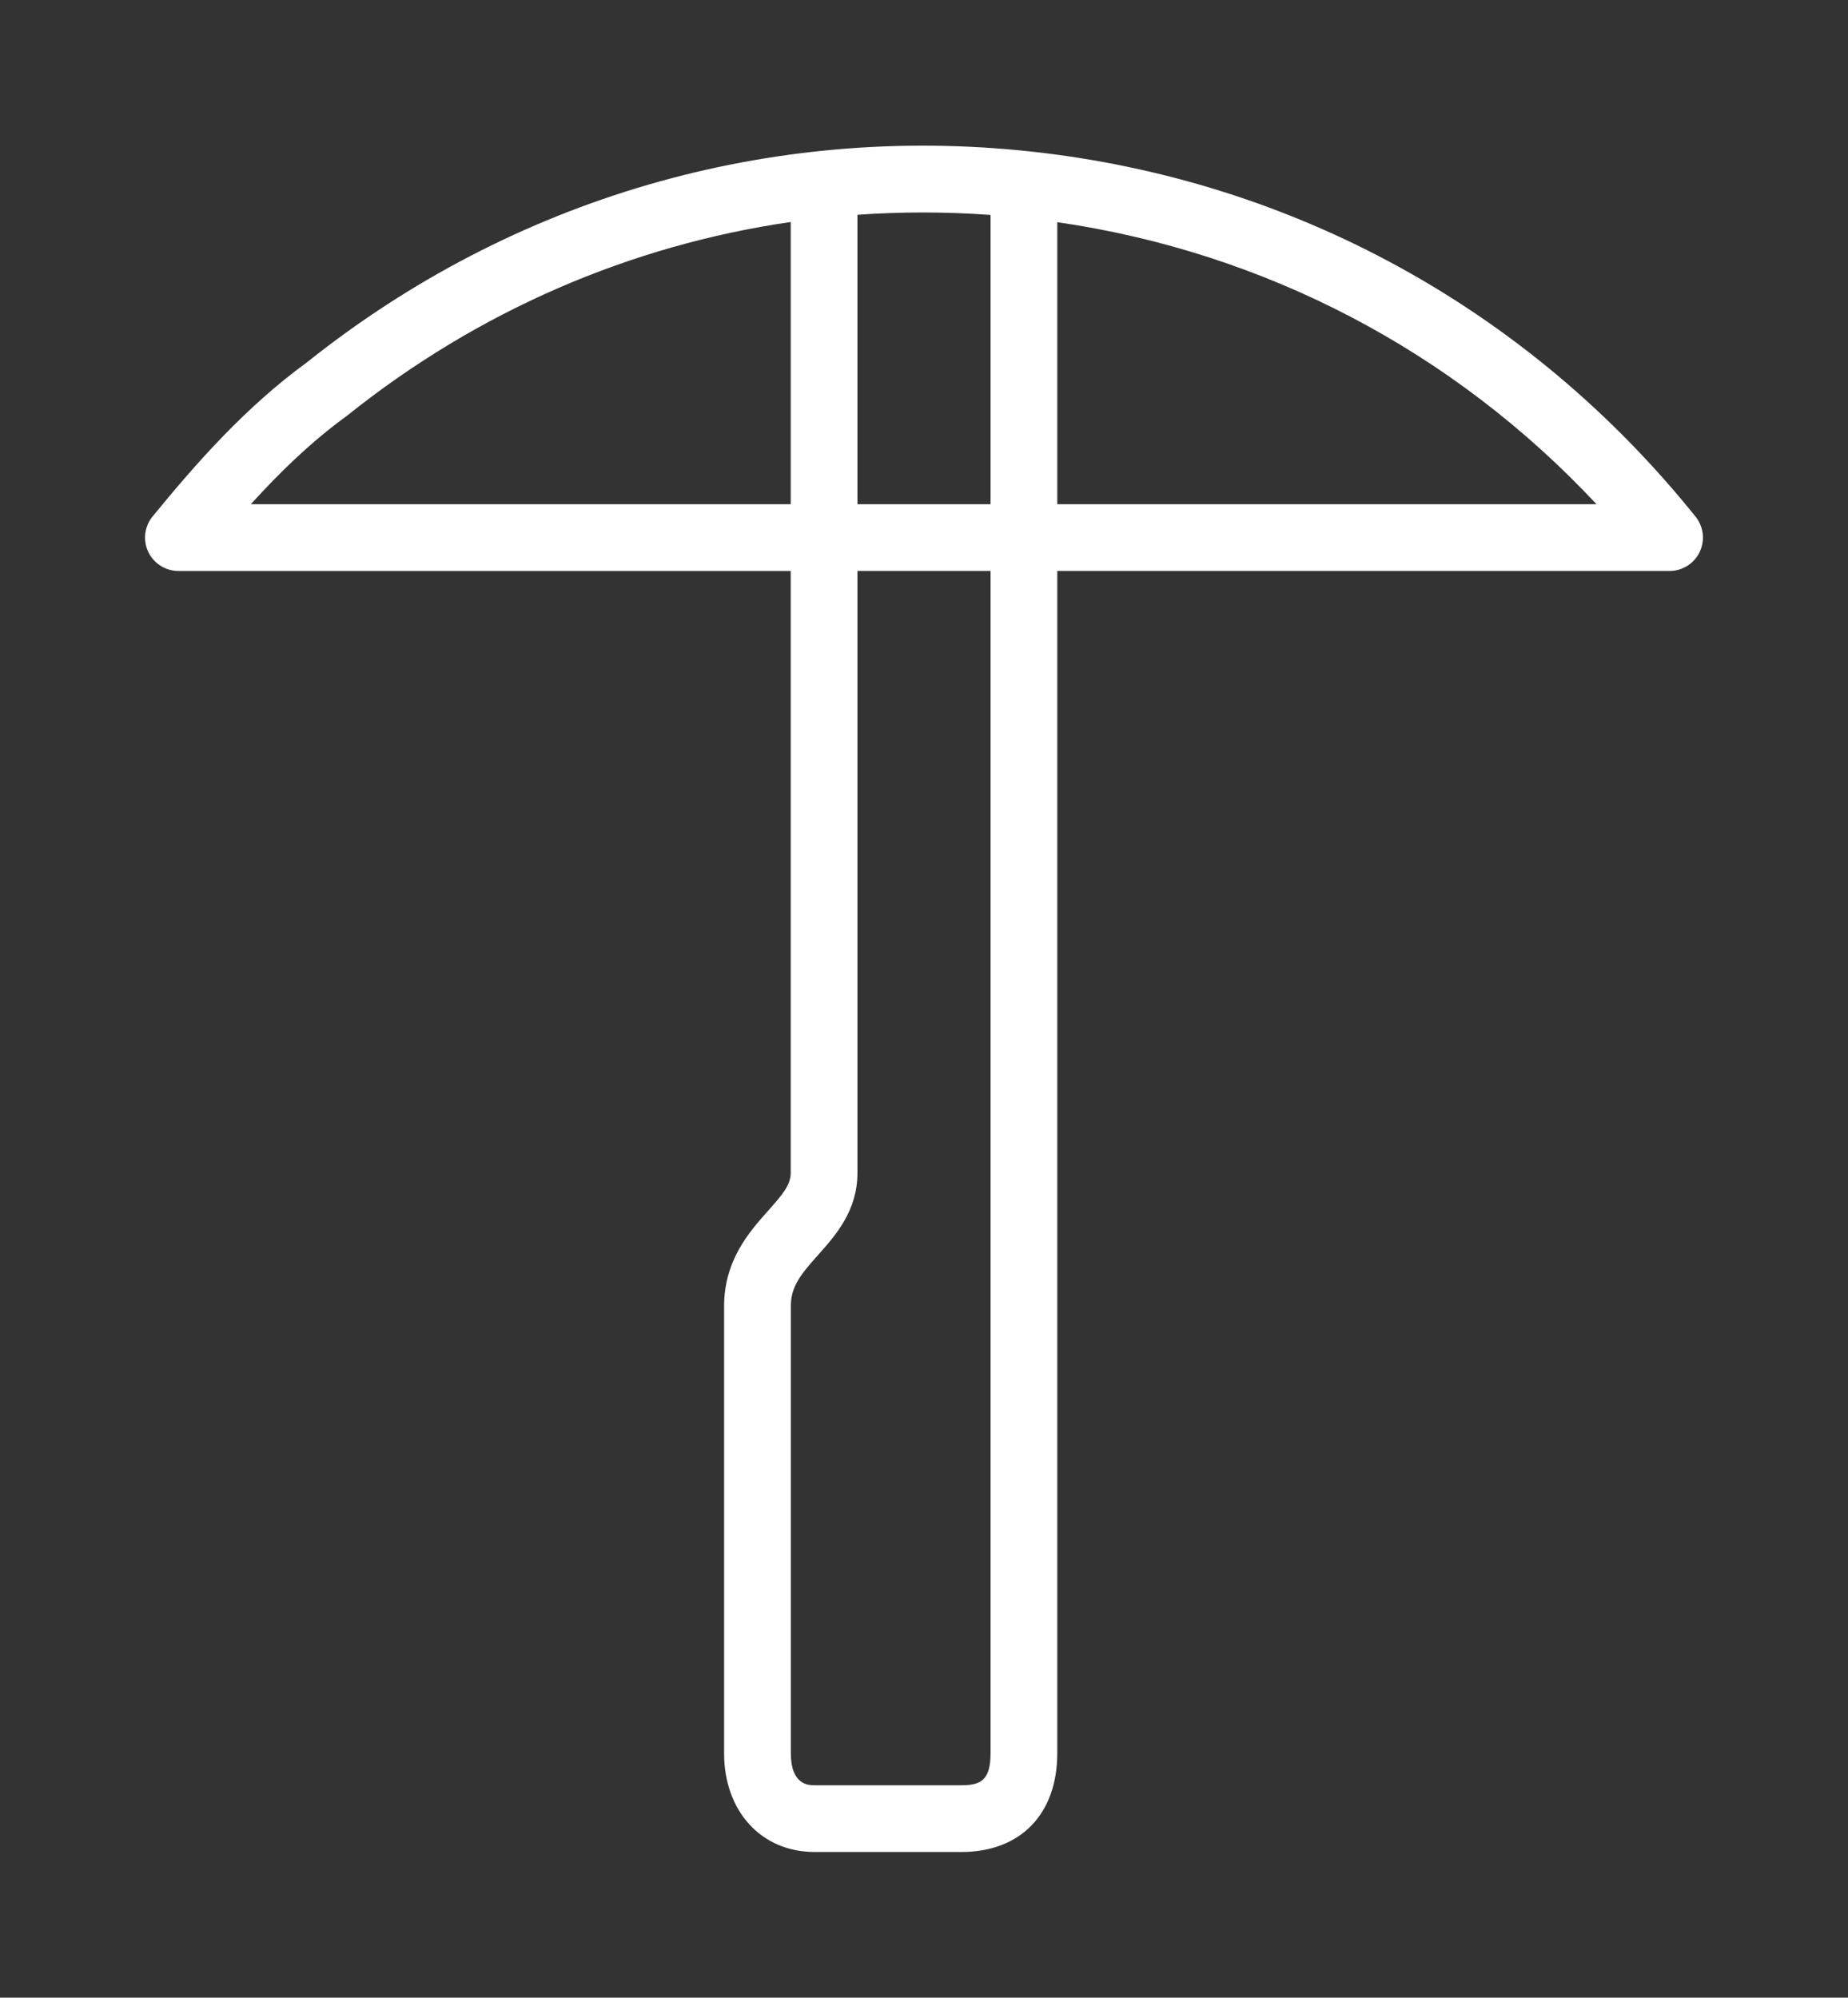 <?xml version="1.0" encoding="UTF-8"?>
<svg xmlns="http://www.w3.org/2000/svg" id="Ebene_3" version="1.1" viewBox="0 0 311.811 337.071">
  <rect x="0" y="0" width="311.811" height="337.071" fill="#333333" stroke="none"/>
  <defs>
    <style>
      .st0 {
        fill: #fff;
      }
    </style>
  </defs>
  <path class="st0" d="M286.097,87.187c-28.044-34.946-67.885-56.831-112.186-61.624-44.064-4.767-87.442,7.875-122.149,35.597-10.36,7.557-18.625,16.953-26.015,25.985-1.378,1.684-1.662,4.01-.73,5.977.931,1.966,2.912,3.219,5.088,3.219h103.31v101.581c0,1.999-1.371,3.635-3.795,6.352-3.142,3.524-7.445,8.35-7.445,16.128v75.407c0,9.824,6.284,16.684,15.28,16.684h24.759c9.981,0,16.181-6.393,16.181-16.684V96.341h103.31c2.166,0,4.14-1.242,5.076-3.195.937-1.953.671-4.27-.685-5.959ZM167.135,36.267v48.814h-22.459v-48.839c7.423-.528,14.924-.523,22.459.025ZM42.321,85.08c4.865-5.371,10.177-10.532,16.17-14.89.07-.051.139-.103.206-.157,21.956-17.564,47.639-28.643,74.719-32.576v47.623H42.321ZM167.135,295.808c0,4.585-1.657,5.424-4.921,5.424h-24.759c-.994,0-4.019,0-4.019-5.424v-75.407c0-3.325,1.658-5.346,4.589-8.634,2.963-3.322,6.65-7.458,6.65-13.846v-101.581h22.459v199.467ZM178.395,85.08v-47.592c35.042,5.083,66.806,21.729,90.988,47.592h-90.988Z"></path>
</svg>
